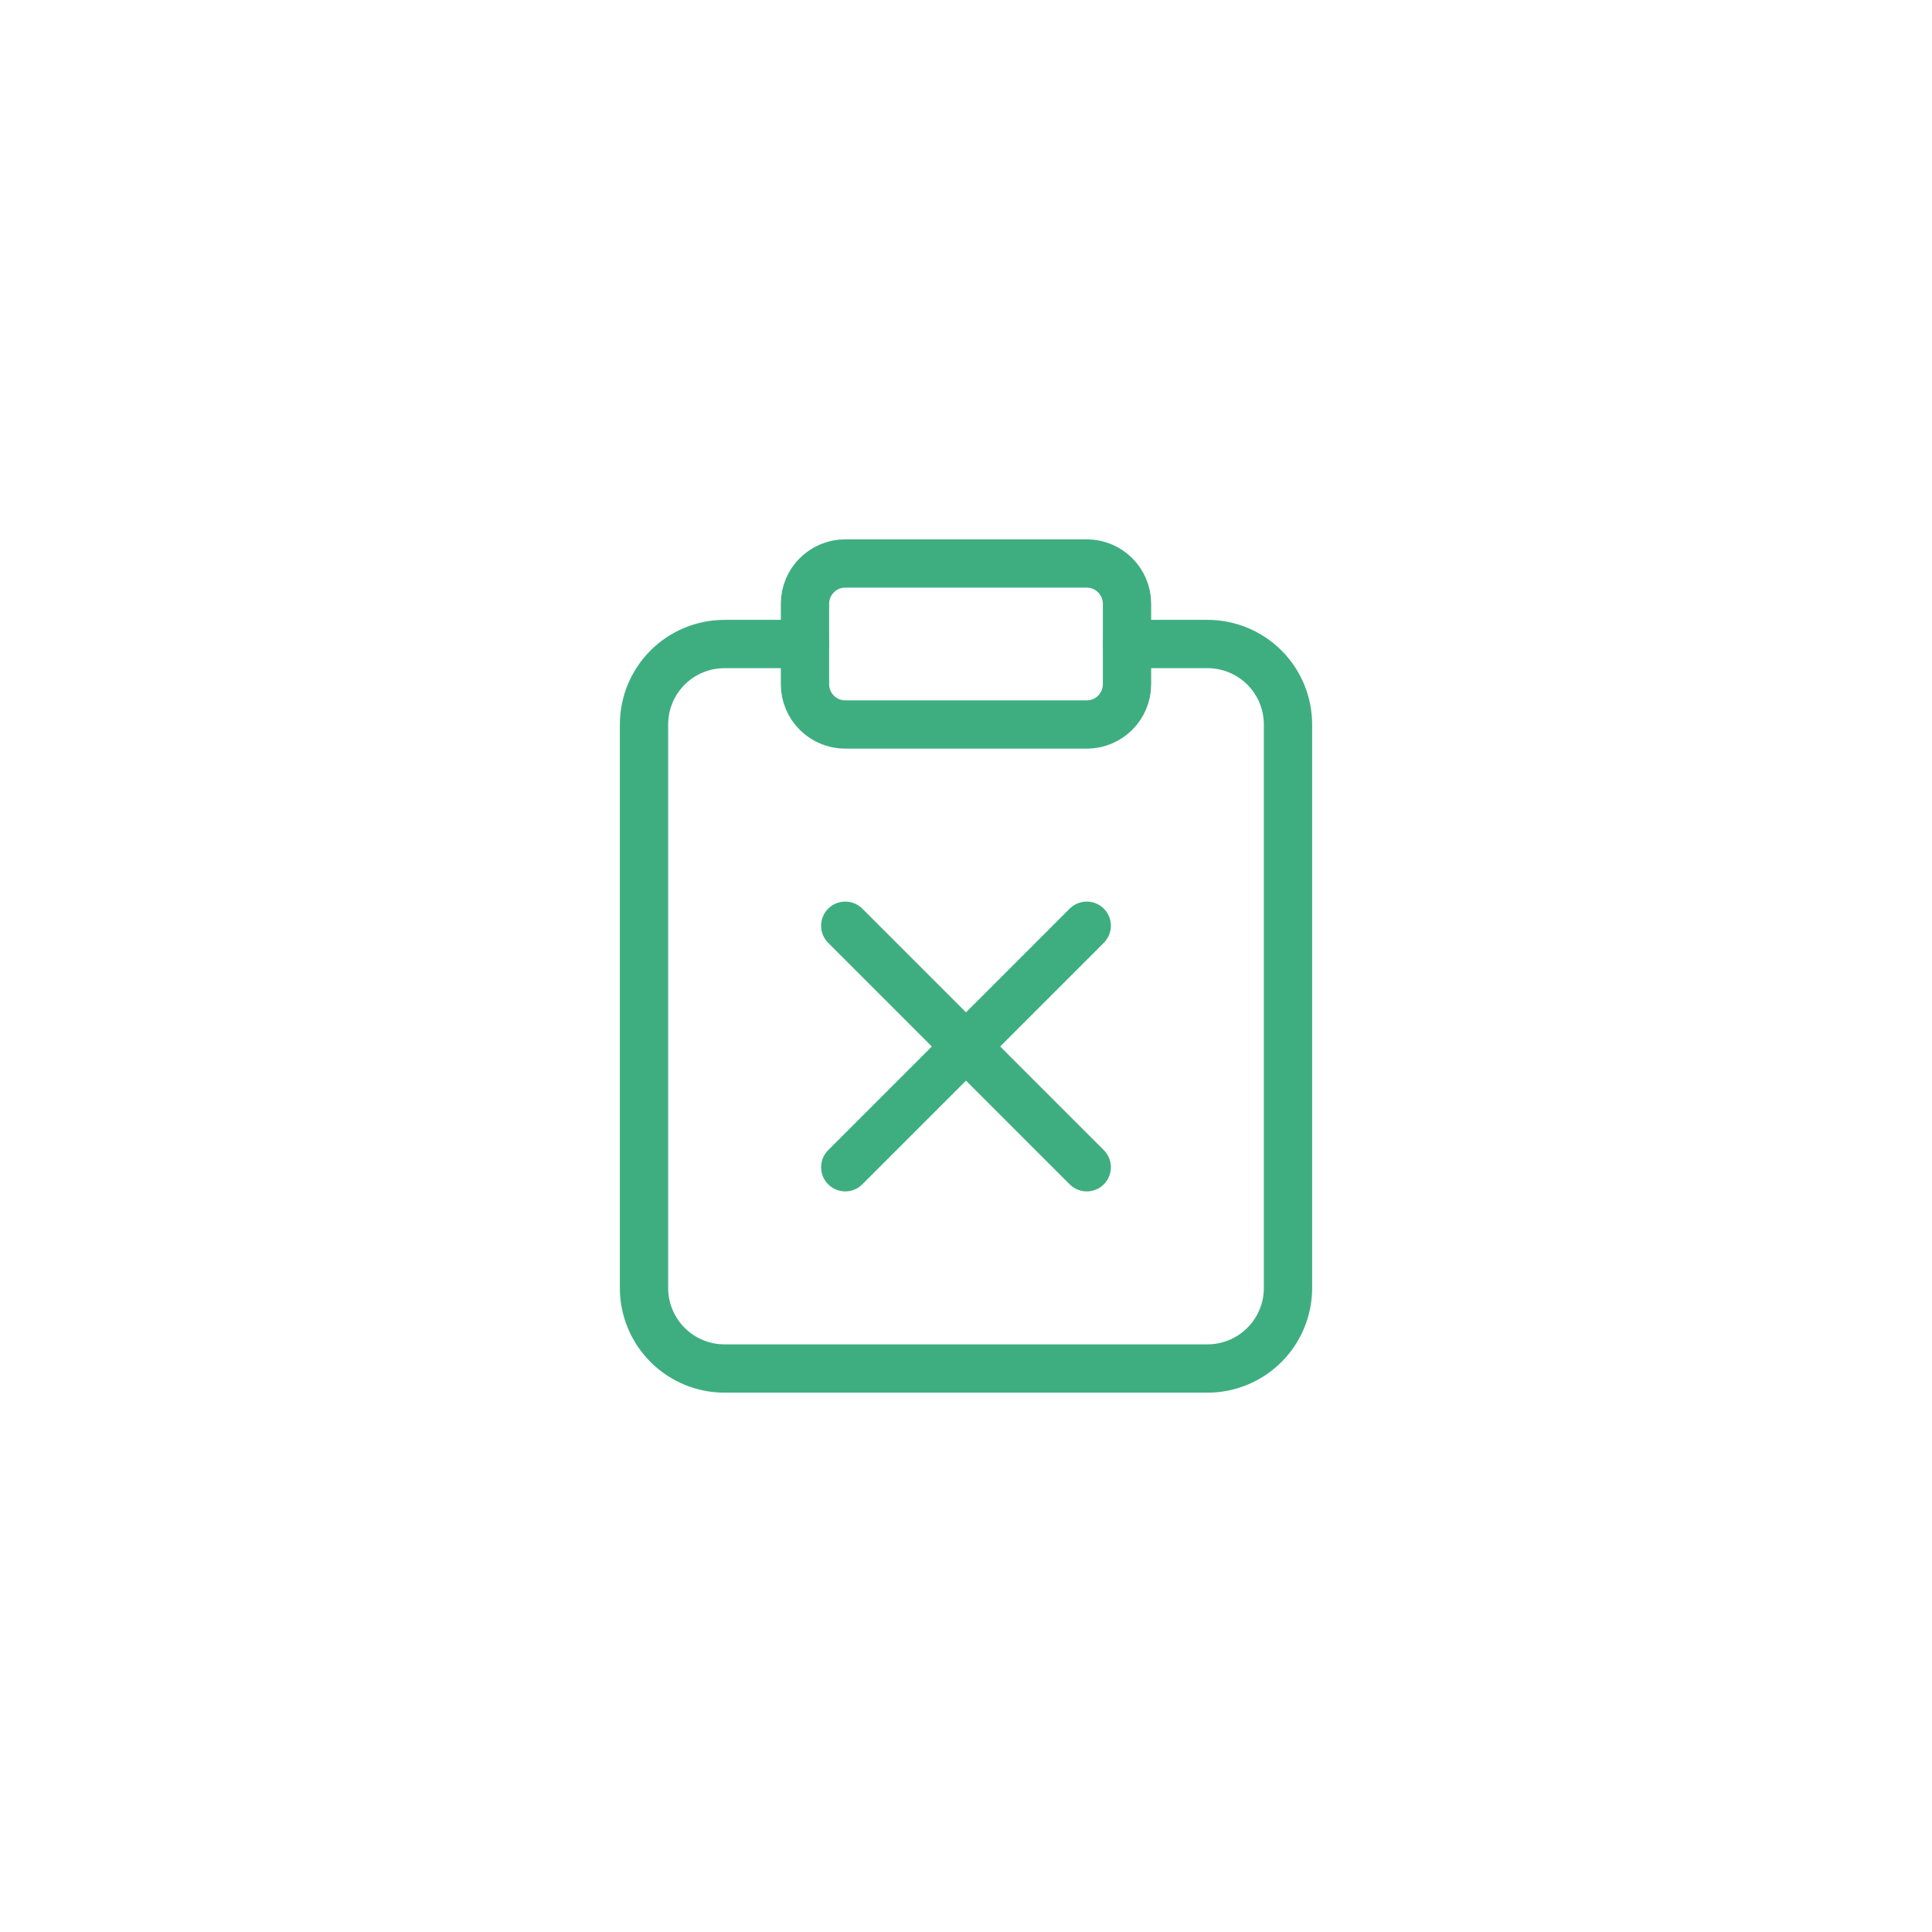 <svg width="80" height="80" viewBox="0 0 80 80" fill="none" xmlns="http://www.w3.org/2000/svg">
<path d="M45 23.333H35C34.08 23.333 33.333 24.08 33.333 25V28.333C33.333 29.254 34.08 30 35 30H45C45.92 30 46.667 29.254 46.667 28.333V25C46.667 24.08 45.92 23.333 45 23.333Z" stroke="#3EAE81" stroke-width="2" stroke-linecap="round" stroke-linejoin="round"/>
<path d="M46.667 26.667H50C50.884 26.667 51.732 27.018 52.357 27.643C52.982 28.268 53.333 29.116 53.333 30V53.333C53.333 54.217 52.982 55.065 52.357 55.69C51.732 56.315 50.884 56.667 50 56.667H30C29.116 56.667 28.268 56.315 27.643 55.69C27.018 55.065 26.667 54.217 26.667 53.333V30C26.667 29.116 27.018 28.268 27.643 27.643C28.268 27.018 29.116 26.667 30 26.667H33.333" stroke="#3EAE81" stroke-width="2" stroke-linecap="round" stroke-linejoin="round"/>
<path d="M45 38.333L35 48.333" stroke="#3EAE81" stroke-width="2" stroke-linecap="round" stroke-linejoin="round"/>
<path d="M35 38.333L45 48.333" stroke="#3EAE81" stroke-width="2" stroke-linecap="round" stroke-linejoin="round"/>
</svg>
